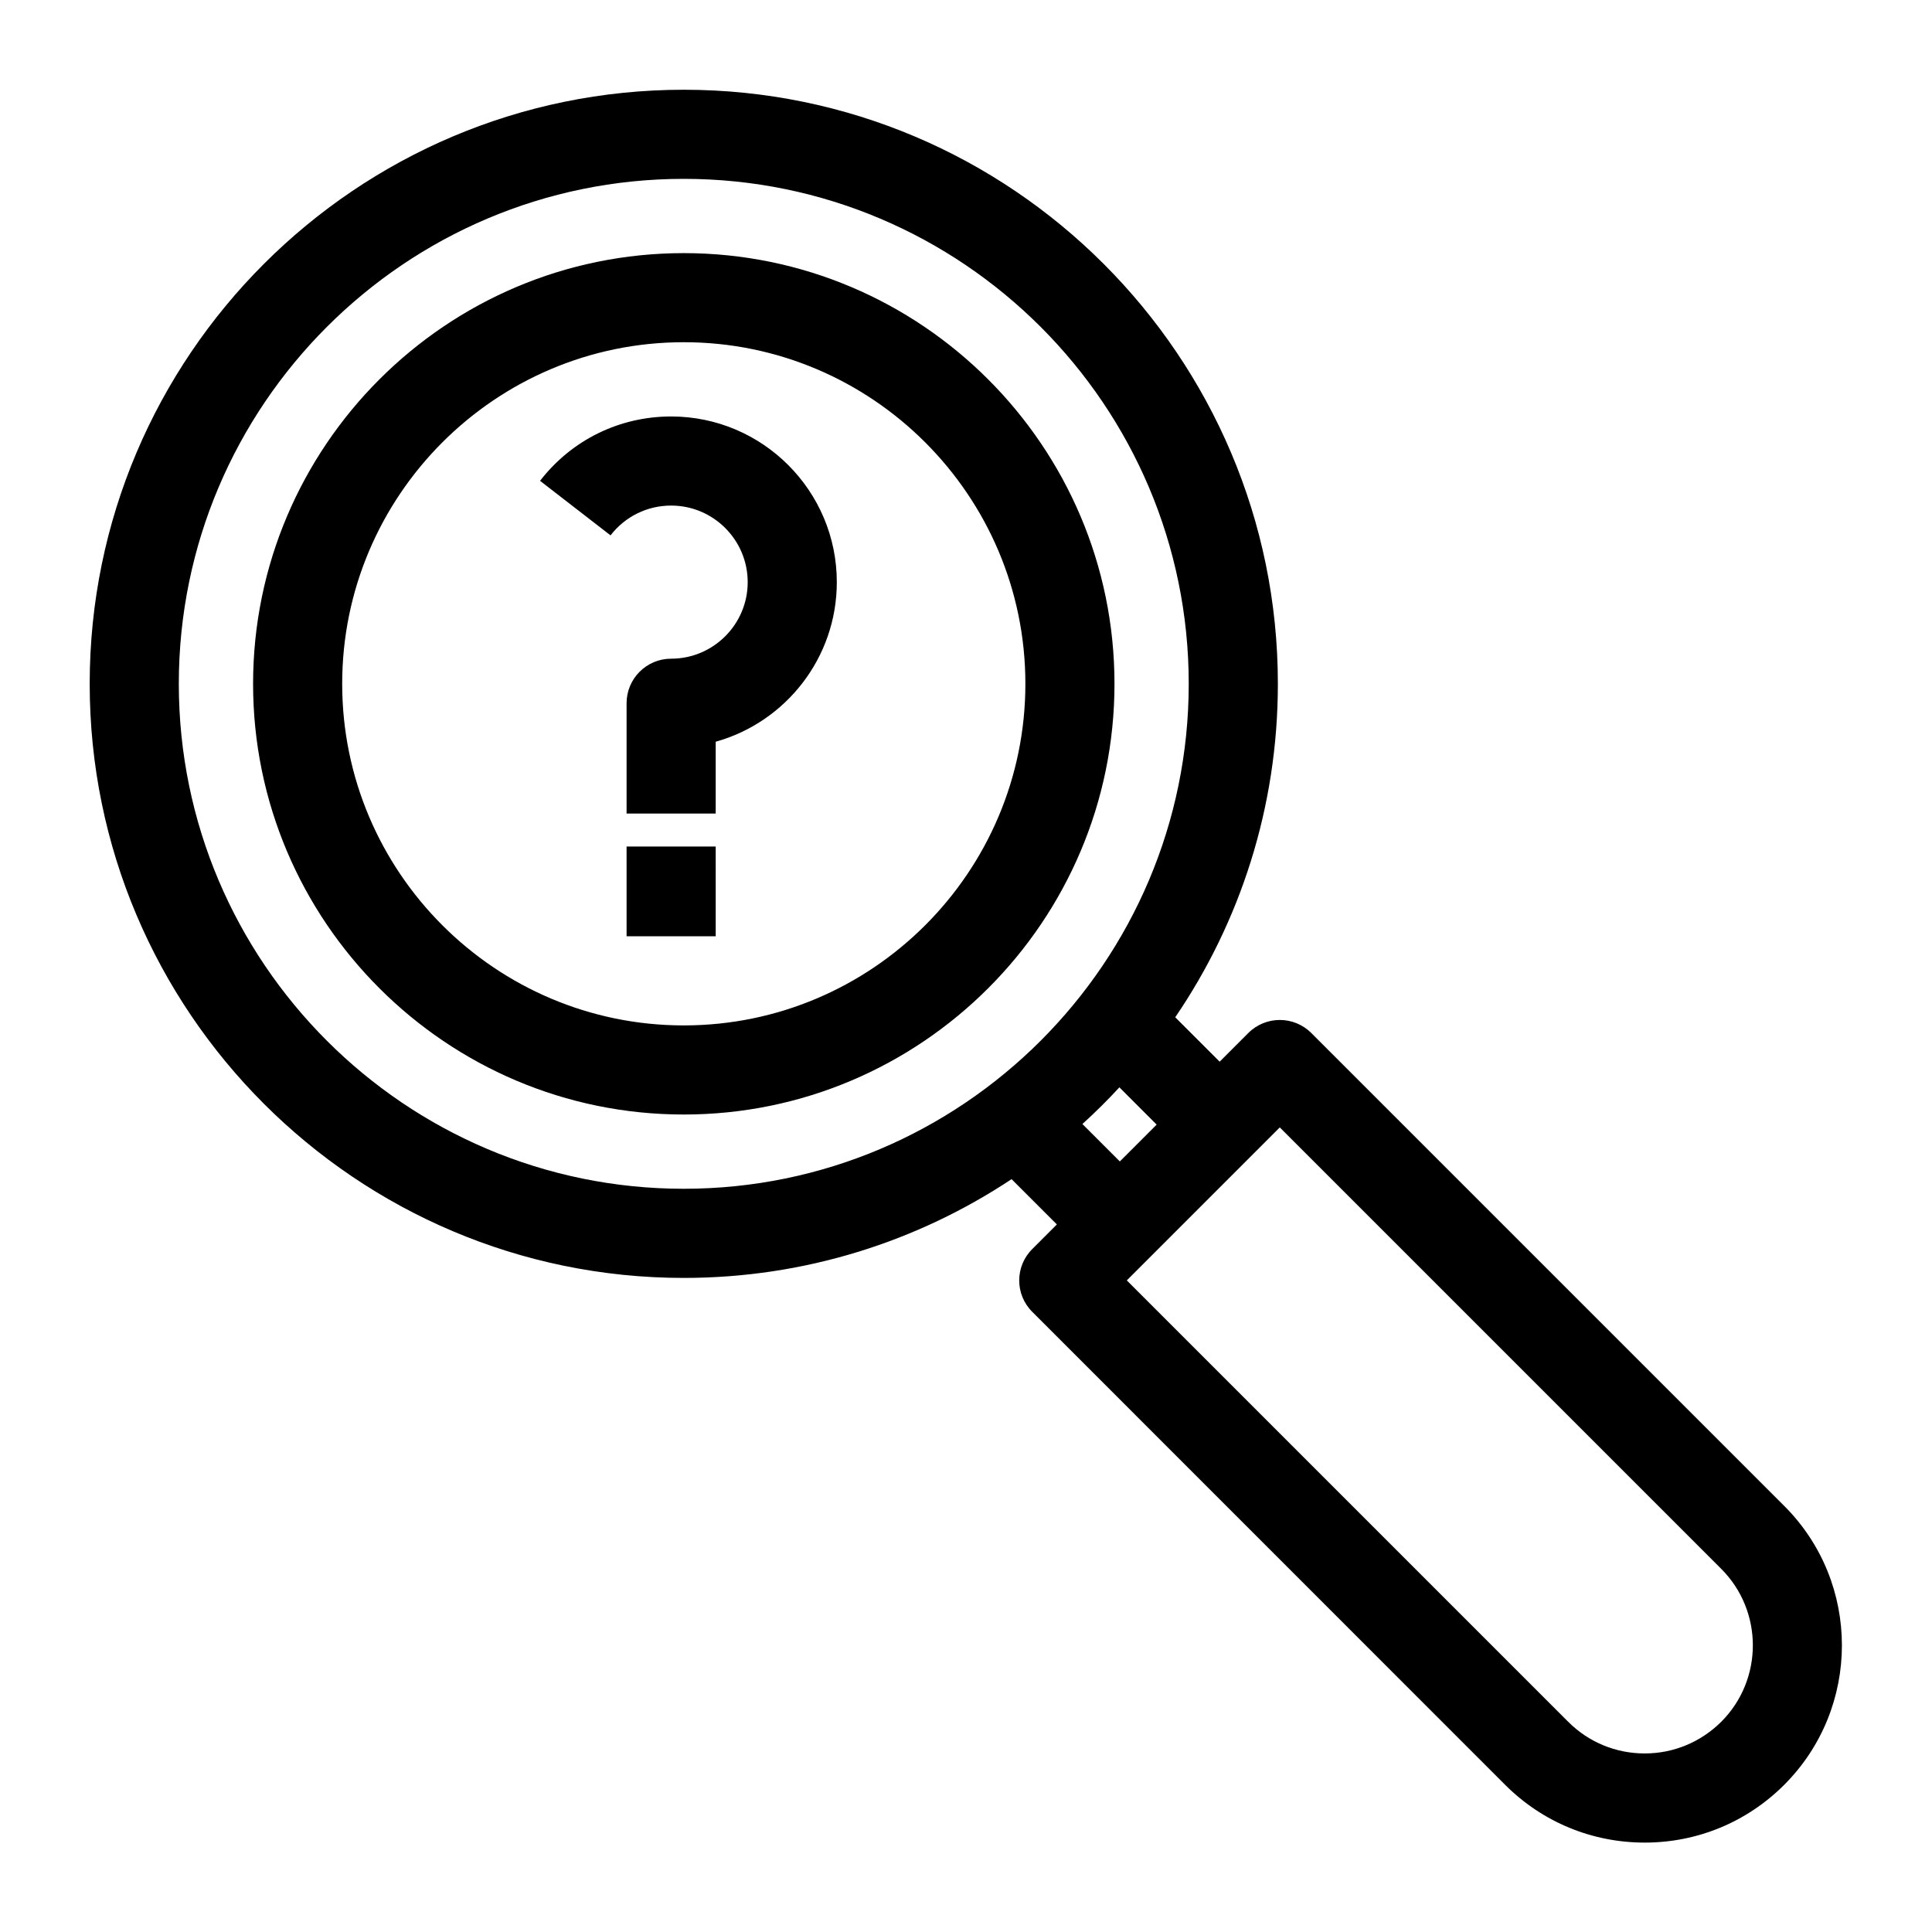 <?xml version="1.0" encoding="UTF-8"?>
<!-- Uploaded to: ICON Repo, www.iconrepo.com, Generator: ICON Repo Mixer Tools -->
<svg fill="#000000" width="800px" height="800px" version="1.1" viewBox="144 144 512 512" xmlns="http://www.w3.org/2000/svg">
 <path d="m325.21 439.36c-62.941 0-114.14-51.203-114.14-114.14s51.203-114.14 114.14-114.14 114.14 51.203 114.14 114.14-51.203 114.14-114.14 114.14zm0-204.67c-49.918 0-90.527 40.613-90.527 90.527 0 49.918 40.613 90.527 90.527 90.527 49.918 0 90.527-40.613 90.527-90.527 0-49.918-40.613-90.527-90.527-90.527zm8.457 133.65h-23.617l0.004 23.785h23.617zm0-27.773c18.496-5.168 32.098-22.172 32.098-42.293 0-24.211-19.695-43.906-43.906-43.906-13.695 0-26.352 6.215-34.738 17.055l18.676 14.453c3.883-5.016 9.738-7.894 16.062-7.894 11.188 0 20.289 9.105 20.289 20.289 0 11.188-9.105 20.289-20.289 20.289-6.523 0-11.809 5.285-11.809 11.809v29.23h23.617zm283.16 202.51-125.32-125.32c-4.606-4.606-12.082-4.606-16.688 0l-7.598 7.598-11.77-11.77c17.16-25.191 27.199-55.617 27.199-88.363 0-86.828-70.613-157.44-157.44-157.44s-157.44 70.613-157.44 157.44 70.613 157.44 157.44 157.44c32.078 0 61.953-9.645 86.867-26.176l12.004 12.004-6.496 6.496c-4.644 4.606-4.644 12.082 0 16.688l125.29 125.32c9.879 9.879 23.027 15.312 37 15.312 13.934 0 27.078-5.434 36.961-15.312 20.387-20.391 20.387-53.57-0.004-73.918zm-425.44-217.86c0-73.801 60.023-133.82 133.82-133.82 73.801 0 133.82 60.023 133.82 133.82 0 73.801-60.023 133.82-133.82 133.82-73.801 0-133.82-60.023-133.82-133.82zm239.46 116.66c3.426-3.109 6.691-6.336 9.801-9.723l9.879 9.879-9.762 9.762zm169.29 158.42c-5.434 5.391-12.633 8.383-20.27 8.383-7.676 0-14.879-2.992-20.27-8.383l-116.98-116.98 40.543-40.543 116.98 116.98c11.18 11.184 11.18 29.367 0 40.543z"/>
</svg>